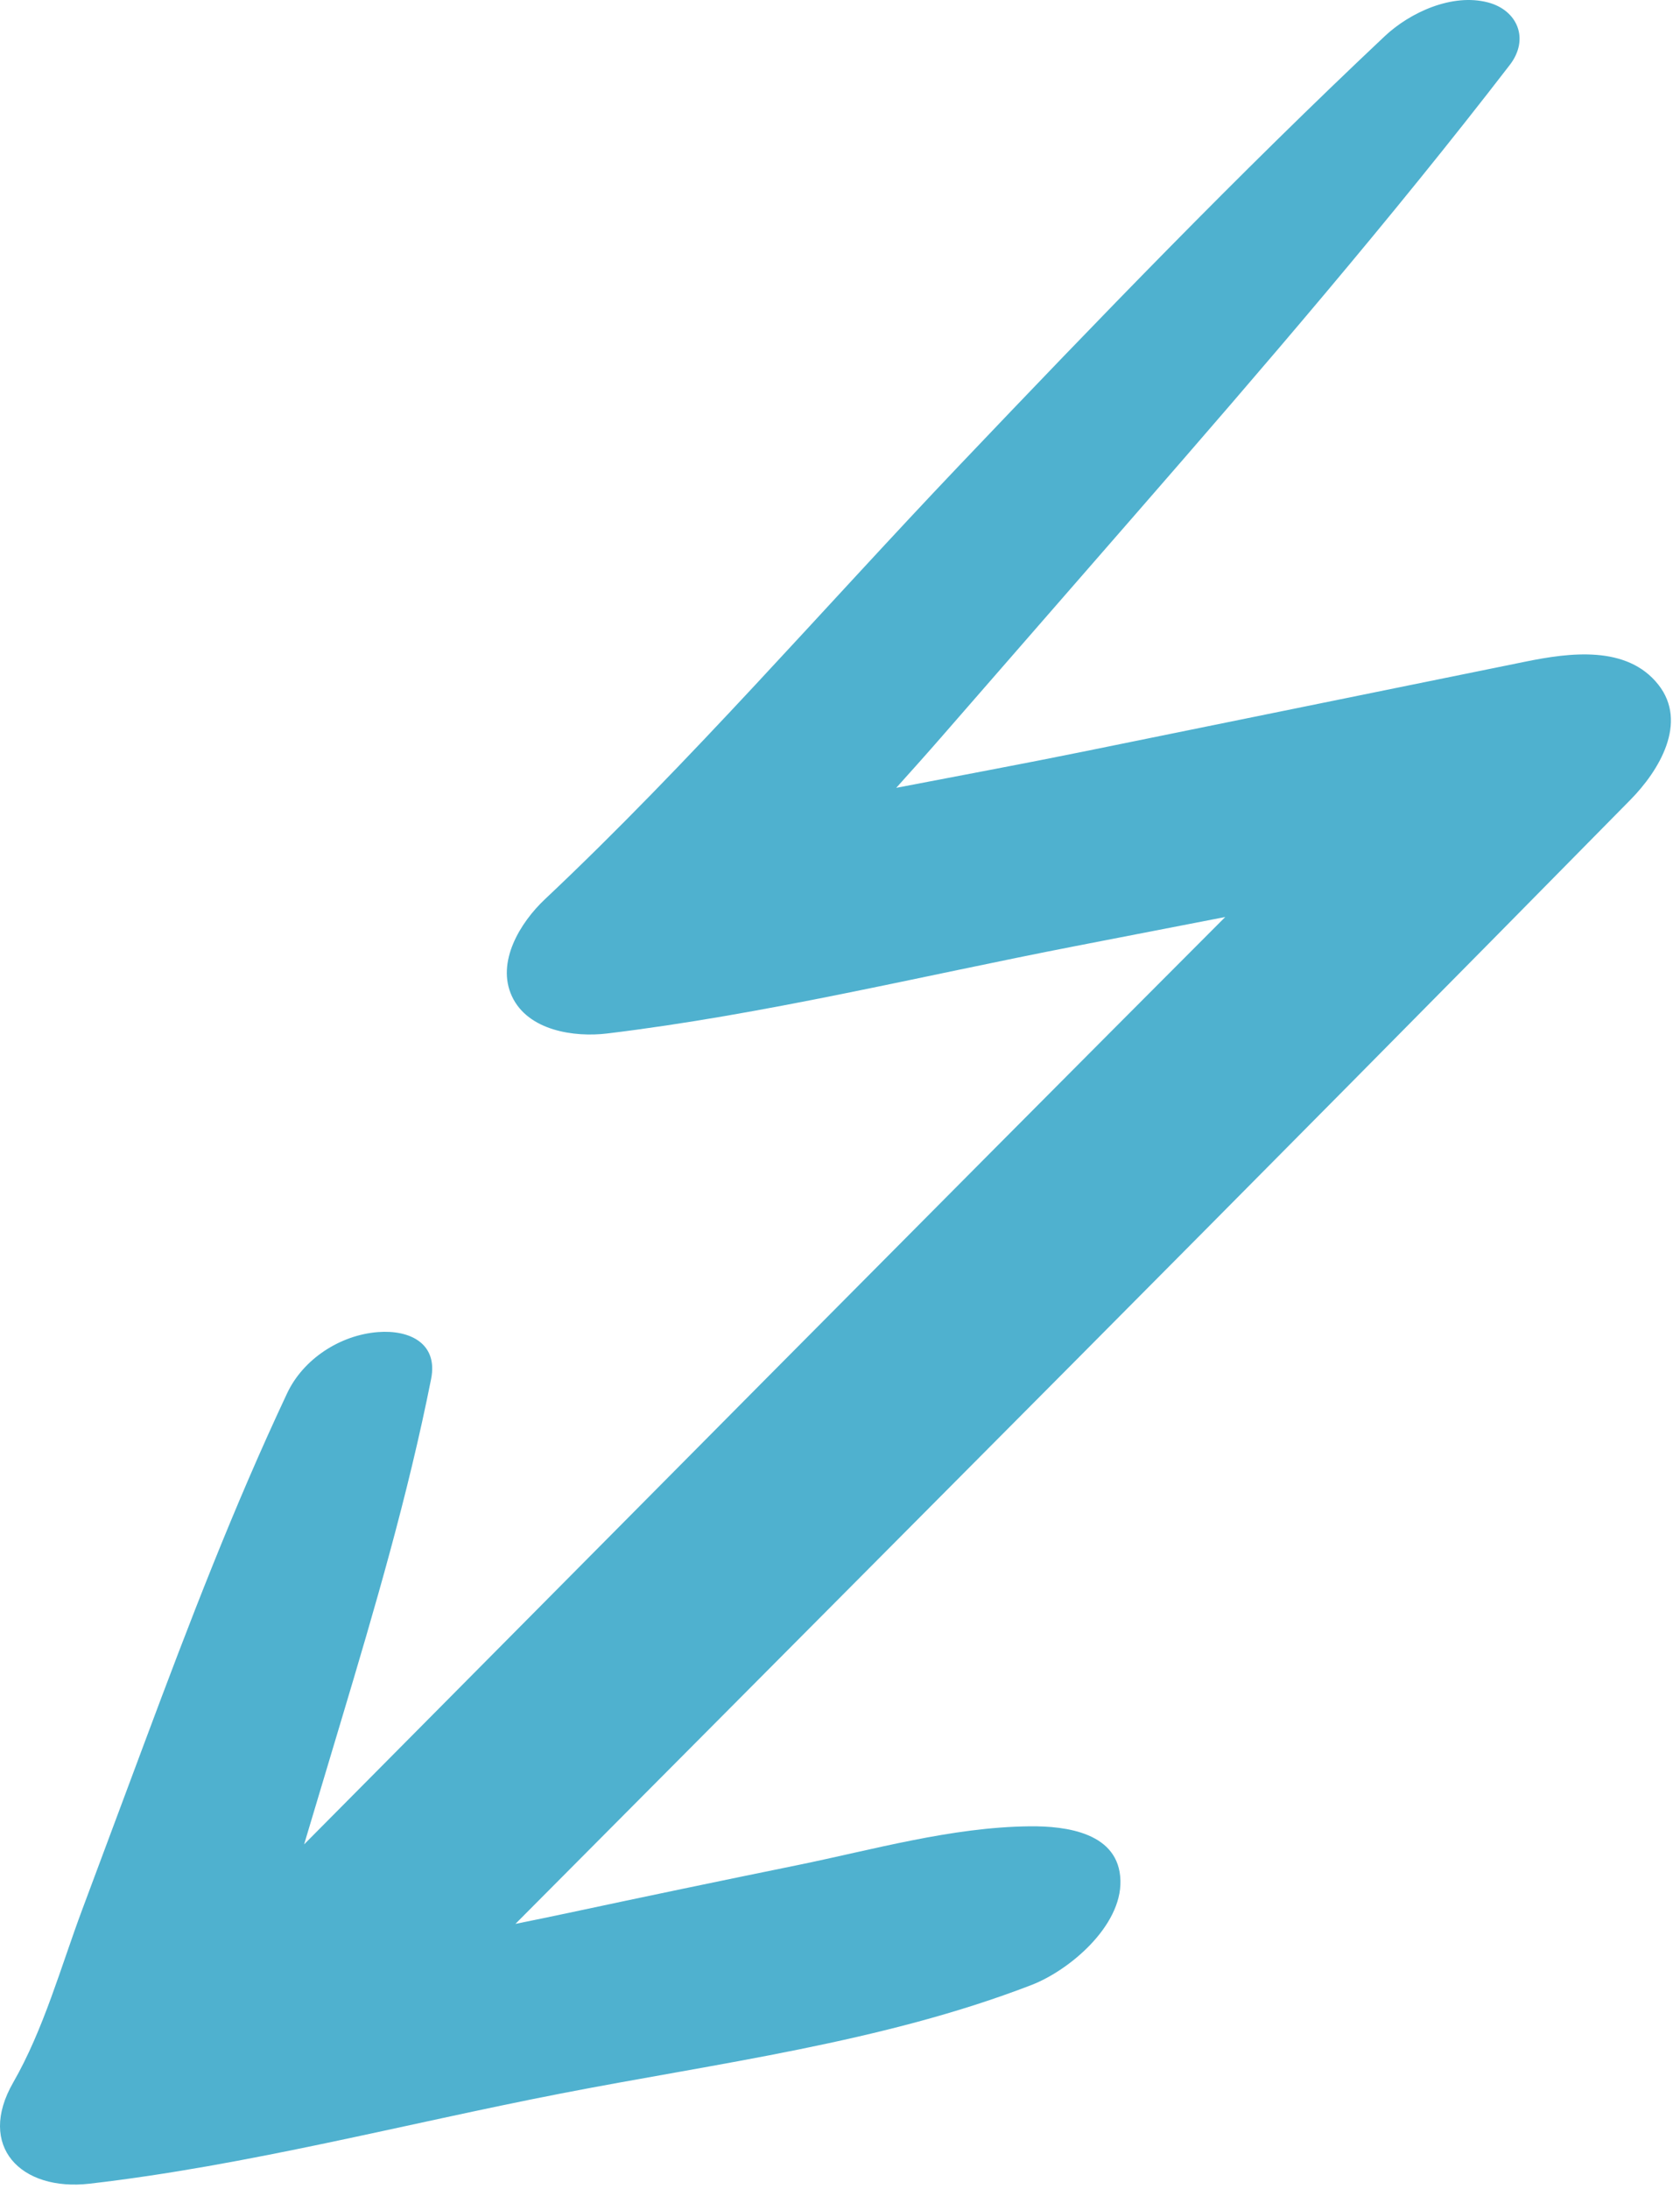 <svg width="86" height="112" viewBox="0 0 86 112" fill="none" xmlns="http://www.w3.org/2000/svg">
<path d="M4.59 111.734C12.646 110.806 20.724 108.674 28.686 107.126C36.701 105.567 45.171 104.514 52.804 101.567C54.743 100.818 57.415 98.562 57.356 96.227C57.295 93.779 54.591 93.427 52.705 93.448C48.705 93.493 44.709 94.641 40.803 95.439C36.899 96.235 32.999 97.047 29.103 97.879C28.201 98.071 27.294 98.258 26.386 98.44C45.433 79.285 64.521 60.169 83.469 40.917C84.929 39.434 86.421 36.973 84.893 35.035C83.283 32.995 80.332 33.399 78.091 33.854C70.543 35.39 62.995 36.925 55.446 38.46C52.275 39.105 49.075 39.695 45.879 40.312C46.67 39.433 47.457 38.554 48.228 37.669C51.529 33.882 54.83 30.095 58.13 26.308C64.688 18.784 71.196 11.227 77.288 3.321C78.305 2 77.686 0.52 76.166 0.123C74.341 -0.354 72.187 0.627 70.88 1.857C63.366 8.934 56.209 16.352 49.093 23.829C42.068 31.209 35.303 39.036 27.887 46.02C26.641 47.194 25.386 49.22 26.207 50.98C27.026 52.737 29.388 53.087 31.086 52.881C39.114 51.91 47.101 49.953 55.04 48.412C57.6 47.915 60.161 47.418 62.721 46.921C46.966 62.702 31.276 78.548 15.567 94.374C16.196 92.276 16.824 90.178 17.452 88.081C19.198 82.253 20.881 76.527 22.069 70.558C22.429 68.753 20.996 68.033 19.349 68.16C17.41 68.31 15.522 69.537 14.698 71.291C11.956 77.121 9.685 83.041 7.432 89.076C6.358 91.953 5.283 94.831 4.209 97.709C3.114 100.643 2.237 103.84 0.674 106.56C-1.195 109.813 1.053 112.141 4.59 111.734Z" fill="#4FB1CF"/>
</svg>
